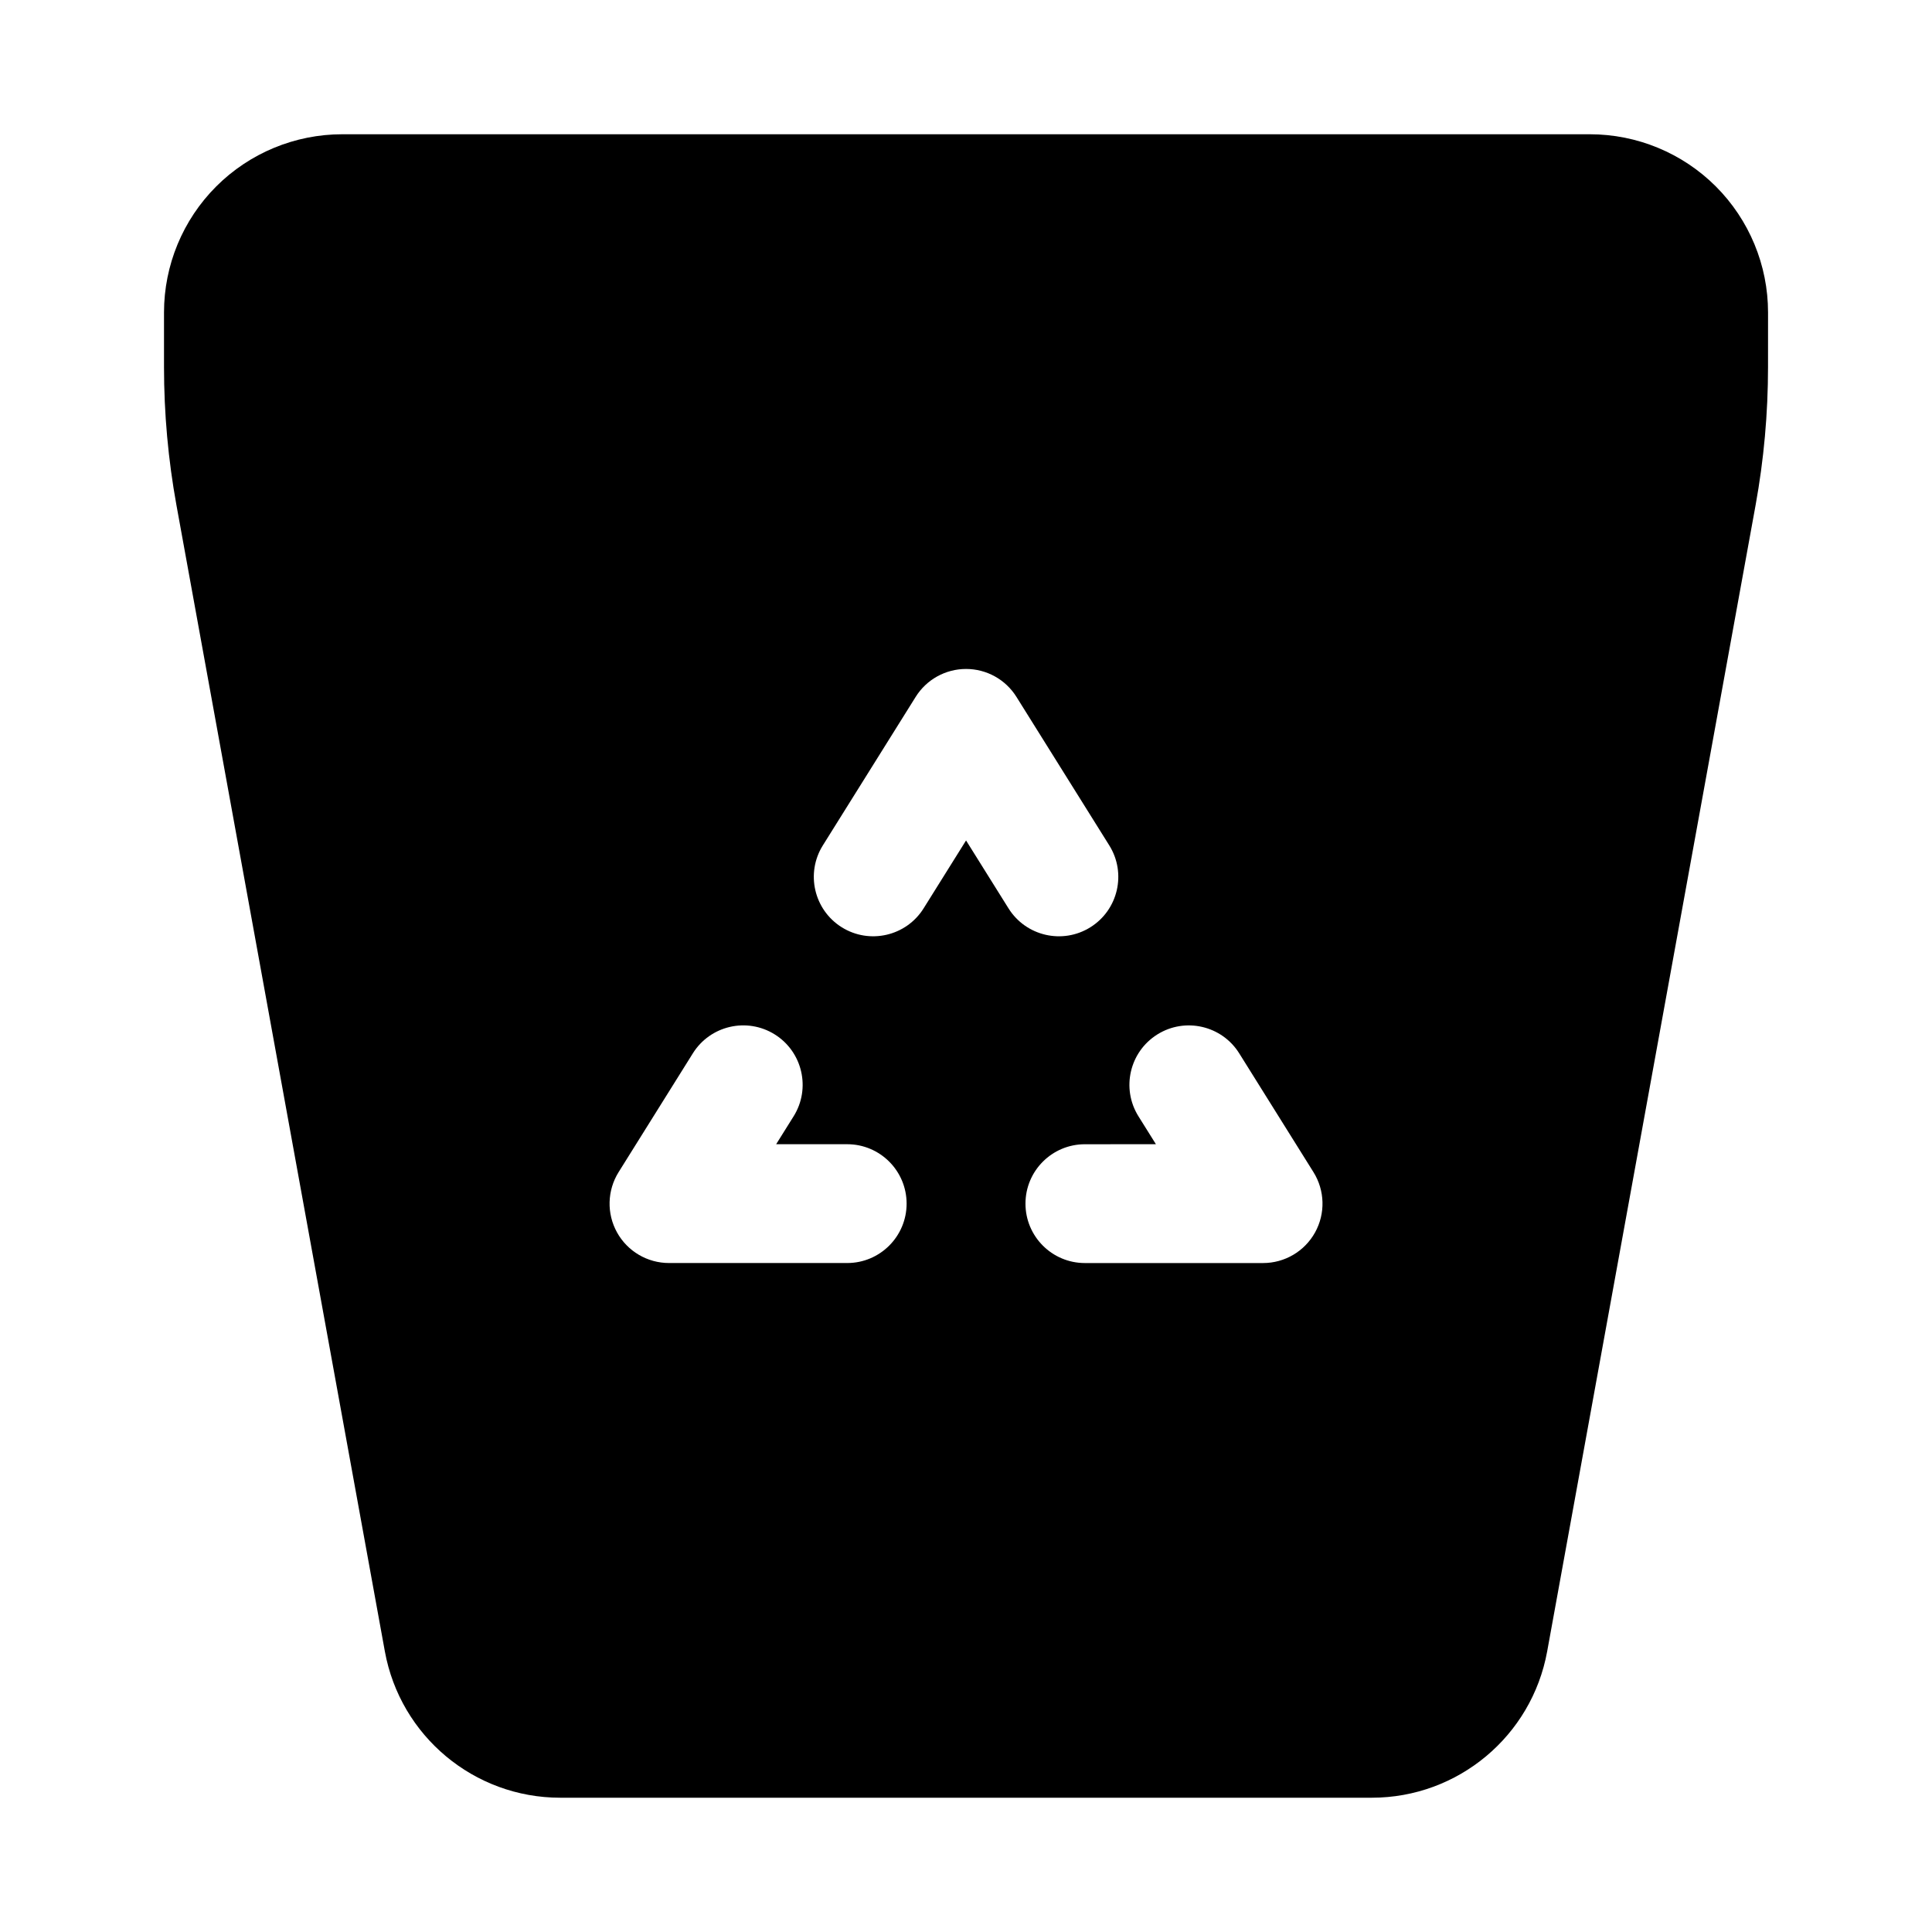 <?xml version="1.0" encoding="UTF-8"?>
<!-- Uploaded to: SVG Repo, www.svgrepo.com, Generator: SVG Repo Mixer Tools -->
<svg fill="#000000" width="800px" height="800px" version="1.1" viewBox="144 144 512 512" xmlns="http://www.w3.org/2000/svg">
 <path d="m612.55 226.81c0-12.523-4.977-24.535-13.832-33.402-8.863-8.852-20.875-13.828-33.402-13.828h-330.62c-12.523 0-24.535 4.977-33.402 13.832-8.855 8.863-13.832 20.875-13.832 33.402v14.453c0 12.281 1.102 24.527 3.297 36.613 10.164 55.898 42.949 236.21 55.23 303.75 4.086 22.457 23.648 38.785 46.469 38.785h215.09c22.82 0 42.383-16.328 46.469-38.785 12.281-67.535 45.066-247.85 55.23-303.75 2.195-12.082 3.297-24.332 3.297-36.613zm-262.86 220.42h18.828c8.691 0 15.742 7.055 15.742 15.742 0 8.691-7.055 15.742-15.742 15.742h-47.23c-5.723 0-10.996-3.109-13.77-8.109-2.777-5.008-2.613-11.125 0.418-15.98l19.68-31.488c4.606-7.367 14.328-9.613 21.695-5.008 7.367 4.606 9.613 14.328 5.008 21.695zm100.64 0-4.629-7.398c-4.606-7.367-2.363-17.09 5.008-21.695 7.367-4.606 17.09-2.363 21.695 5.008l19.68 31.488c3.031 4.856 3.195 10.973 0.418 15.98-2.769 5-8.047 8.109-13.77 8.109h-47.23c-8.691 0-15.742-7.055-15.742-15.742 0-8.691 7.055-15.742 15.742-15.742zm-50.316-80.5-11.25 17.996c-4.606 7.367-14.328 9.613-21.695 5.008-7.367-4.606-9.613-14.328-5.008-21.695l24.602-39.359c2.875-4.606 7.918-7.398 13.352-7.398s10.477 2.793 13.352 7.398l24.602 39.359c4.606 7.367 2.363 17.09-5.008 21.695-7.367 4.606-17.09 2.363-21.695-5.008z" fill-rule="evenodd"/>
</svg>